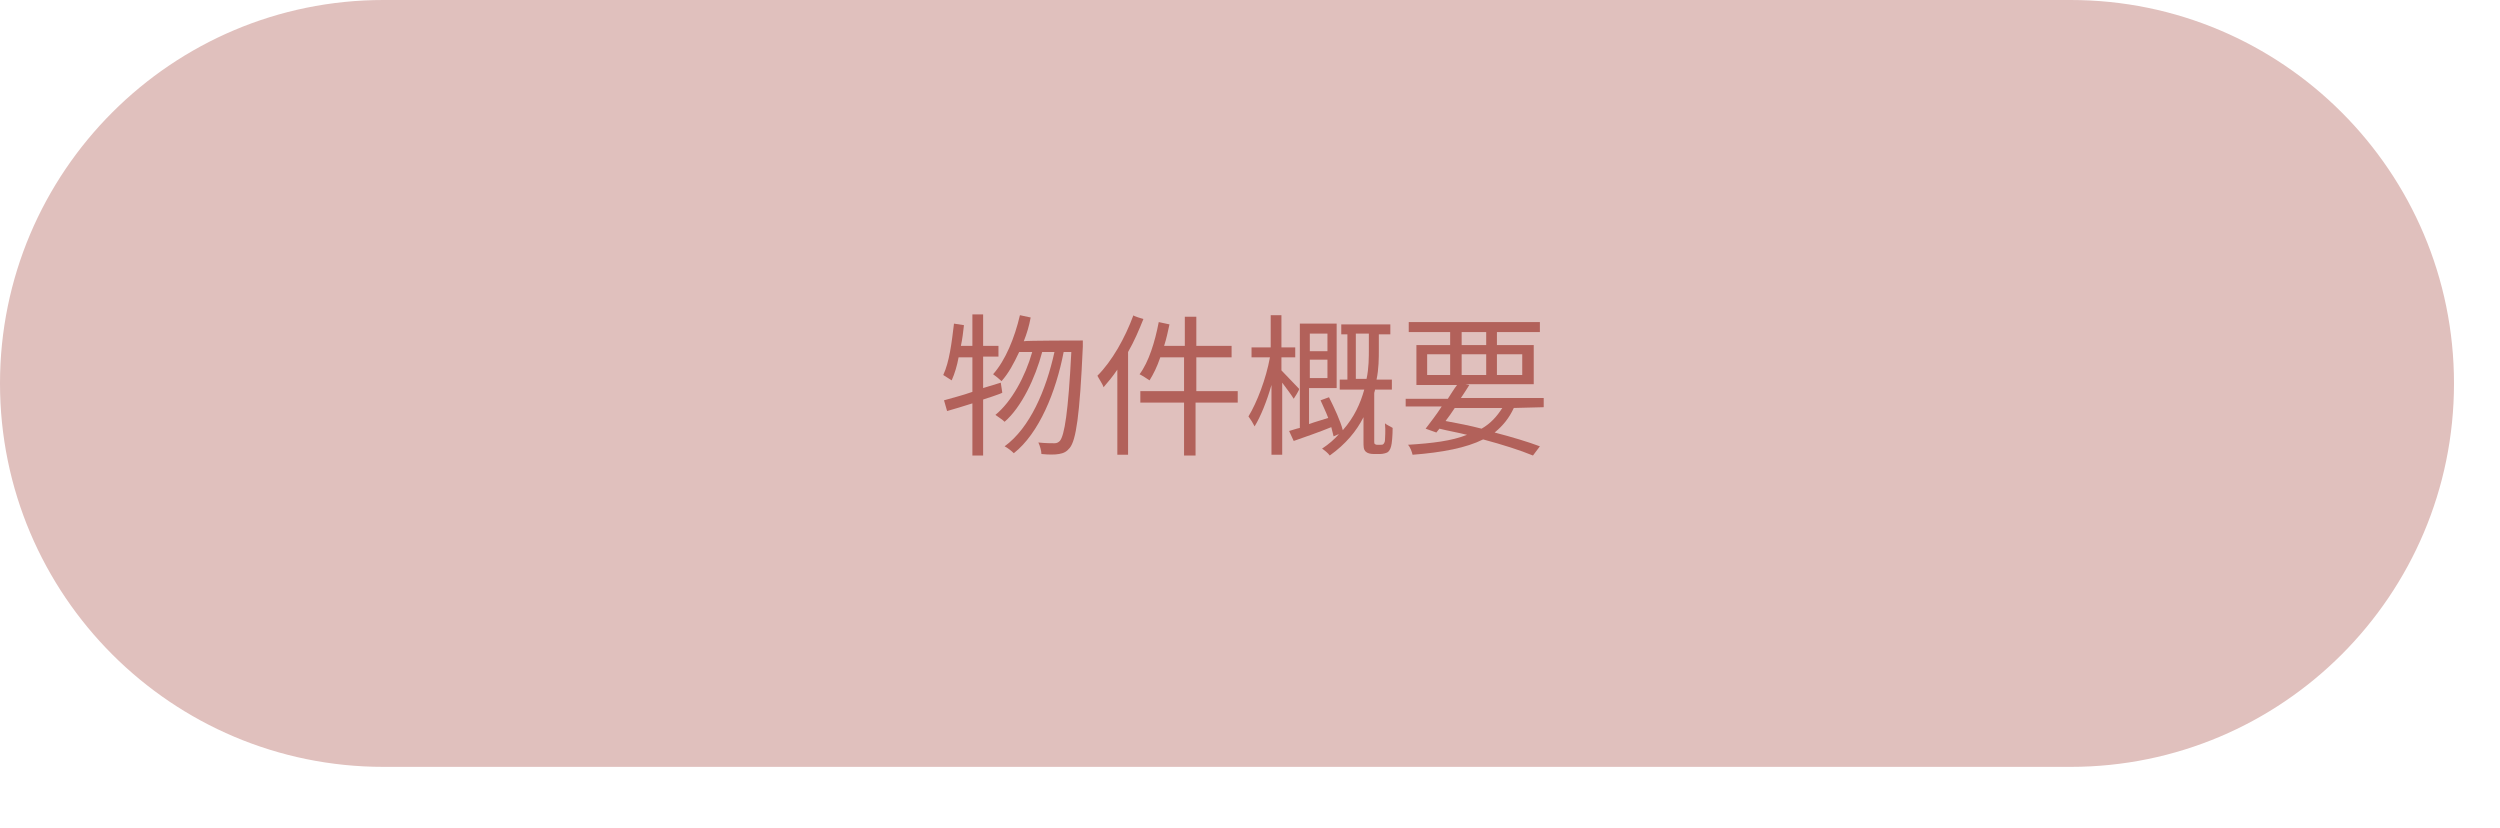 <?xml version="1.0" encoding="utf-8"?>
<!-- Generator: Adobe Illustrator 27.4.0, SVG Export Plug-In . SVG Version: 6.00 Build 0)  -->
<svg version="1.1" id="_レイヤー_2" xmlns="http://www.w3.org/2000/svg" xmlns:xlink="http://www.w3.org/1999/xlink" x="0px"
	 y="0px" viewBox="0 0 326 108" style="enable-background:new 0 0 326 108;" xml:space="preserve">
<style type="text/css">
	.st0{fill:#E0C0BD;}
	.st1{fill:#B2615A;}
</style>
<g id="request">
	<g>
		<path class="st0" d="M50,0h220c27.6,0,50,22.4,50,50l0,0c0,27.6-22.4,50-50,50H50C22.4,100,0,77.6,0,50l0,0C0,22.4,22.4,0,50,0z"
			/>
		<g>
			<path class="st1" d="M128.2,52.1v7.3h-1.4v-6.8c-1.2,0.4-2.3,0.7-3.3,1l-0.4-1.4c1-0.3,2.3-0.6,3.7-1.1v-4.5H125
				c-0.2,1.1-0.5,2.1-0.9,3c-0.3-0.2-0.8-0.5-1.1-0.7c0.8-1.7,1.1-4.2,1.4-6.7l1.3,0.2c-0.1,0.9-0.2,1.8-0.4,2.7h1.5v-4.1h1.4v4.1h2
				v1.4h-2v4.1l2.3-0.7l0.2,1.3C130.7,51.3,128.2,52.1,128.2,52.1z M141.2,44.4c0,0,0,0.6,0,0.8c-0.4,9.1-0.9,12.2-1.7,13.2
				c-0.4,0.5-0.8,0.7-1.4,0.8c-0.5,0.1-1.4,0.1-2.3,0c0-0.4-0.2-1.1-0.4-1.5c0.9,0.1,1.7,0.1,2.1,0.1c0.3,0,0.5-0.1,0.7-0.3
				c0.6-0.7,1.1-3.7,1.5-11.6h-1c-1,5.2-3.2,10.6-6.5,13.2c-0.3-0.3-0.8-0.7-1.2-0.9c3.3-2.4,5.4-7.3,6.5-12.3h-1.6
				c-0.9,3.4-2.7,7.2-4.9,9.1c-0.3-0.3-0.8-0.6-1.2-0.9c2.1-1.7,3.9-5,4.8-8.2h-1.7c-0.7,1.5-1.4,2.8-2.3,3.8
				c-0.2-0.2-0.8-0.7-1.1-0.9c1.6-1.8,2.8-4.7,3.5-7.7l1.4,0.3c-0.2,1.1-0.5,2.1-0.9,3.1C133.5,44.4,141.2,44.4,141.2,44.4z"/>
			<path class="st1" d="M149.1,41.6c-0.6,1.5-1.2,2.9-2,4.3v13.4h-1.4V48.2c-0.6,0.9-1.2,1.6-1.8,2.3c-0.1-0.4-0.6-1.1-0.8-1.5
				c1.9-1.9,3.6-4.9,4.7-7.9C147.7,41.2,149.1,41.6,149.1,41.6z M161.3,52.5h-5.4v6.9h-1.5v-6.9h-5.7V51h5.7v-4.4h-3.1
				c-0.4,1.2-0.9,2.2-1.4,3c-0.3-0.2-0.9-0.6-1.3-0.8c1.2-1.6,2-4.2,2.5-6.8l1.4,0.3c-0.2,0.9-0.4,1.9-0.7,2.8h2.7v-3.8h1.5v3.8h4.6
				v1.5h-4.6V51h5.4V52.5z"/>
			<path class="st1" d="M168.7,52c-0.3-0.5-0.9-1.3-1.5-2.1v9.4h-1.4v-9.1c-0.6,2.1-1.4,4.1-2.2,5.4c-0.2-0.4-0.5-0.9-0.8-1.3
				c1.1-1.8,2.3-4.9,2.8-7.7h-2.4v-1.3h2.5v-4.2h1.4v4.2h1.8v1.3h-1.8v1.7c0.5,0.5,1.9,2,2.3,2.4C169.5,50.8,168.7,52,168.7,52z
				 M180,58c0.2,0,0.3,0,0.4-0.1s0.2-0.3,0.2-0.5c0-0.3,0.1-1.2,0-2.2c0.2,0.2,0.7,0.4,1,0.6c0,1-0.1,2.1-0.2,2.4
				c-0.1,0.4-0.3,0.7-0.5,0.8c-0.2,0.1-0.6,0.2-0.9,0.2h-0.9c-0.4,0-0.8-0.1-1-0.3c-0.3-0.3-0.3-0.6-0.3-1.4v-3.1
				c-0.9,1.8-2.3,3.5-4.4,5c-0.2-0.3-0.7-0.7-1-0.9c0.9-0.6,1.6-1.2,2.2-1.9l-0.7,0.3c-0.1-0.4-0.2-0.8-0.3-1.2
				c-1.7,0.7-3.5,1.3-4.9,1.8l-0.6-1.3c0.4-0.1,0.9-0.3,1.4-0.4V42.2h4.8v8.4h-3.6v4.7c0.8-0.3,1.6-0.5,2.5-0.8
				c-0.3-0.8-0.7-1.6-1-2.3l1.1-0.4c0.7,1.4,1.5,3.1,1.8,4.3c1.5-1.7,2.3-3.5,2.8-5.3h-3.2v-1.3h1v-5.9h-0.8v-1.3h6.4v1.3h-1.5v1.9
				c0,1.2,0,2.6-0.3,4h2v1.3h-2.2c0,0.2-0.1,0.3-0.1,0.5v6.3c0,0.1,0,0.3,0.1,0.3c0.1,0.1,0.2,0.1,0.3,0.1H180L180,58z M170.8,43.5
				v2.3h2.3v-2.3H170.8z M173.1,49.3v-2.4h-2.3v2.4H173.1z M178.2,49.4c0.3-1.4,0.3-2.8,0.3-4v-1.9h-1.7v5.9H178.2L178.2,49.4z"/>
			<path class="st1" d="M197.4,53.2c-0.6,1.3-1.4,2.3-2.5,3.2c2.3,0.6,4.3,1.2,5.9,1.8l-0.9,1.2c-1.7-0.7-3.9-1.4-6.5-2.1
				c-2.2,1.1-5.3,1.7-9.2,2c-0.1-0.4-0.3-1-0.6-1.3c3.2-0.2,5.7-0.5,7.7-1.3c-1.2-0.3-2.4-0.5-3.6-0.8l-0.4,0.5l-1.4-0.5
				c0.6-0.8,1.4-1.8,2.1-2.9h-4.7V52h5.5c0.4-0.6,0.8-1.3,1.2-1.8h-5.3V45h4.4v-1.7h-5.4V42h17.1v1.3h-5.6V45h4.8v5.1h-8.9l0.5,0.1
				c-0.3,0.5-0.7,1.1-1.1,1.7h10.8v1.2L197.4,53.2L197.4,53.2z M186.1,48.9h3v-2.7h-3V48.9z M189.7,53.2c-0.4,0.6-0.8,1.2-1.2,1.7
				c1.6,0.3,3.2,0.6,4.7,1c1.2-0.7,2-1.6,2.7-2.7H189.7z M190.6,45h3.2v-1.7h-3.2V45z M193.8,48.9v-2.7h-3.2v2.7H193.8z M195.2,46.2
				v2.7h3.3v-2.7H195.2z"/>
		</g>
	</g>
</g>
</svg>
